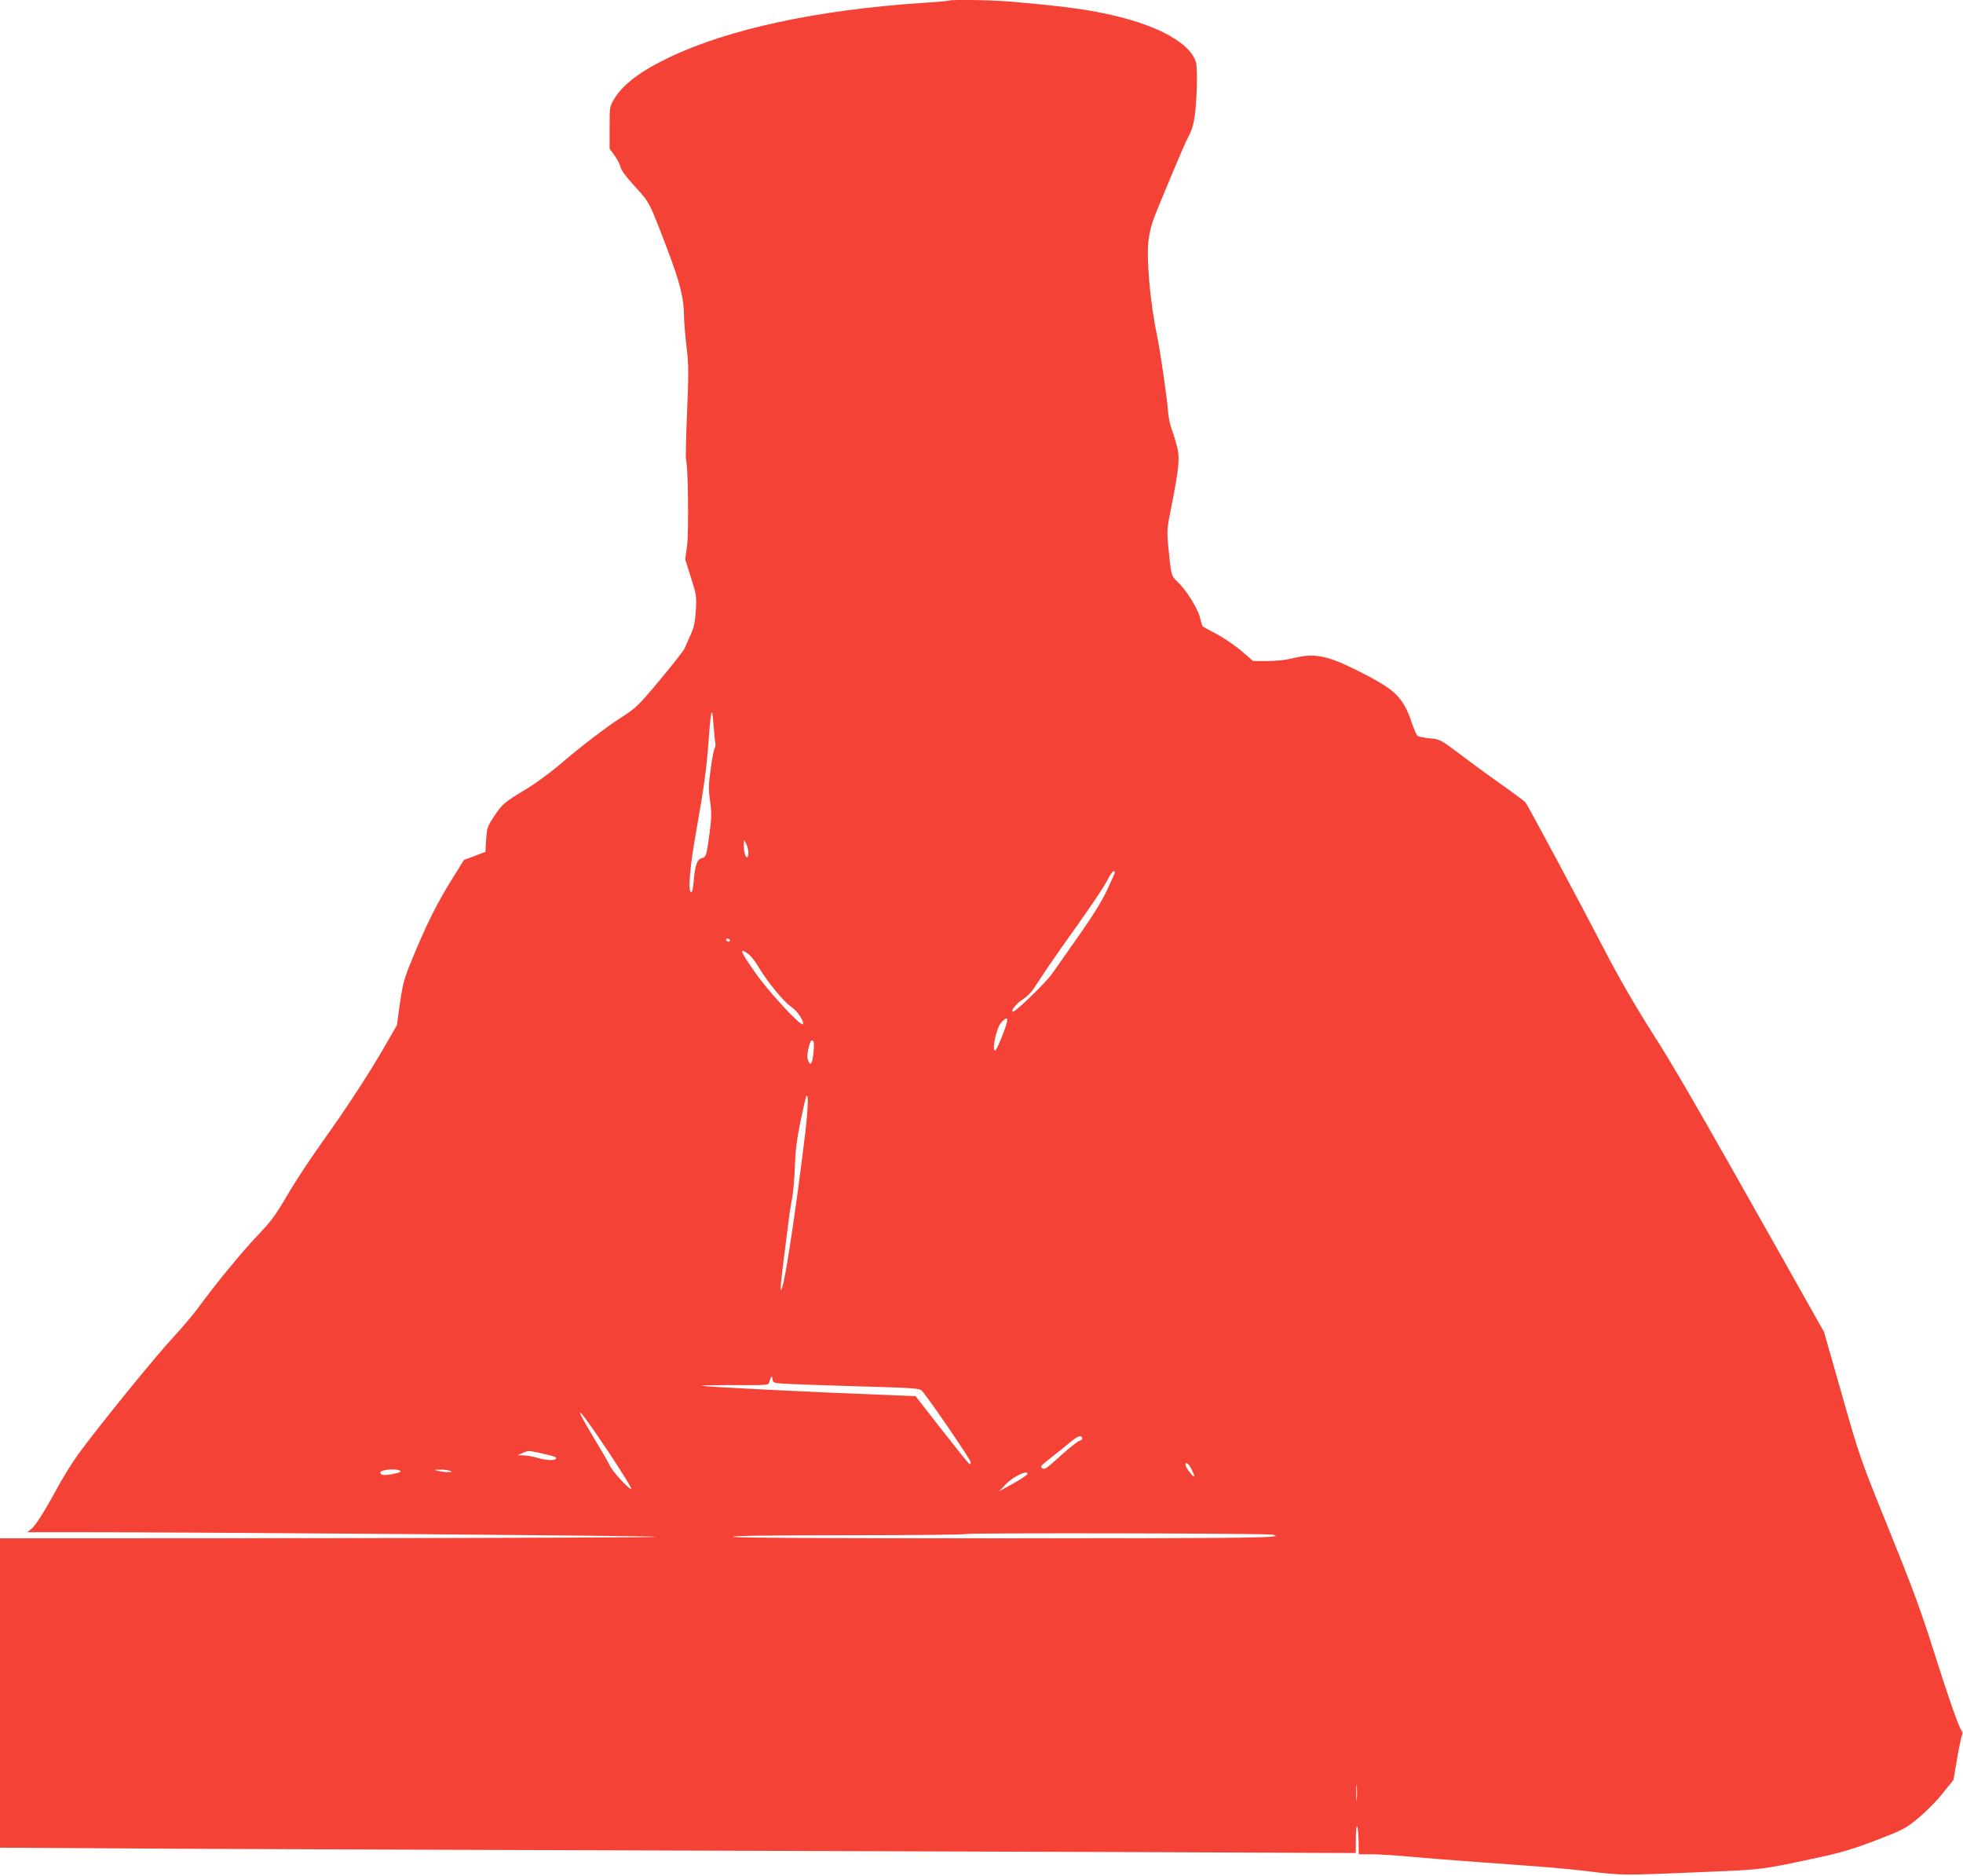 <?xml version="1.0" standalone="no"?>
<!DOCTYPE svg PUBLIC "-//W3C//DTD SVG 20010904//EN"
 "http://www.w3.org/TR/2001/REC-SVG-20010904/DTD/svg10.dtd">
<svg version="1.0" xmlns="http://www.w3.org/2000/svg"
 width="1280pt" height="1223pt" viewBox="0 0 1280 1223"
 preserveAspectRatio="xMidYMid meet">
<g transform="translate(0,1223) scale(0.1,-0.1)"
fill="#f44336" stroke="none">
<path d="M6189 12226 c-2 -2 -80 -9 -174 -15 -683 -45 -1264 -170 -1651 -355
-190 -91 -306 -179 -362 -276 -26 -43 -27 -52 -27 -182 l0 -137 33 -46 c18
-26 36 -60 39 -77 4 -18 38 -64 92 -123 96 -103 93 -96 218 -425 76 -201 103
-308 103 -416 0 -34 7 -124 16 -200 15 -124 15 -171 4 -435 -7 -163 -10 -301
-7 -306 14 -22 19 -471 7 -561 l-12 -89 37 -118 c36 -113 38 -122 32 -216 -5
-79 -12 -111 -35 -161 -16 -35 -33 -73 -38 -86 -5 -12 -76 -103 -159 -203
-139 -167 -157 -184 -245 -241 -113 -73 -264 -188 -417 -319 -62 -52 -160
-124 -218 -158 -135 -80 -153 -96 -206 -178 -41 -62 -44 -73 -49 -147 l-5 -80
-70 -27 -70 -26 -83 -134 c-93 -150 -165 -294 -253 -509 -54 -130 -62 -160
-81 -290 l-20 -145 -81 -140 c-103 -179 -248 -401 -419 -640 -74 -104 -173
-255 -219 -335 -71 -122 -100 -162 -190 -256 -102 -107 -276 -319 -389 -474
-30 -41 -106 -131 -170 -200 -116 -125 -489 -585 -612 -755 -36 -49 -93 -142
-128 -205 -90 -166 -147 -256 -177 -280 l-26 -20 299 0 c854 0 3759 -23 3801
-30 26 -4 -925 -8 -2114 -9 l-2163 -1 0 -1009 0 -1008 1182 -7 c651 -3 2016
-8 3033 -11 1018 -3 2474 -8 3238 -11 l1387 -6 1 98 c1 117 16 92 18 -28 l1
-78 85 0 c47 0 156 -7 242 -15 87 -8 284 -24 438 -35 517 -37 559 -41 740 -62
217 -26 210 -26 710 -5 432 18 403 14 810 102 128 28 215 55 353 108 171 66
188 75 271 143 48 40 120 112 158 161 l71 88 22 130 c12 72 27 141 31 154 6
13 6 28 1 35 -19 23 -85 212 -183 521 -80 254 -140 417 -291 790 -189 466
-191 473 -307 880 l-117 410 -273 485 c-576 1021 -698 1233 -856 1480 -105
166 -211 349 -302 525 -161 310 -500 944 -516 963 -6 8 -72 57 -146 109 -75
53 -197 142 -272 199 -136 102 -137 103 -205 110 -38 4 -74 11 -81 16 -6 5
-24 45 -38 88 -40 121 -85 182 -179 242 -43 28 -138 79 -210 113 -171 83 -252
96 -377 65 -53 -13 -115 -20 -175 -20 l-93 0 -73 63 c-40 35 -113 85 -163 112
-49 26 -91 49 -93 51 -2 1 -10 28 -18 60 -17 62 -89 178 -148 233 -39 38 -39
38 -57 216 -11 117 -11 123 20 275 49 249 55 315 36 389 -9 35 -25 87 -36 116
-11 29 -21 81 -23 116 -4 71 -50 388 -71 489 -46 219 -72 513 -55 630 12 82
23 116 94 285 114 275 148 352 173 400 17 33 29 77 35 130 14 117 17 295 7
336 -27 110 -205 220 -466 290 -192 51 -353 75 -750 109 -118 10 -386 14 -394
6z m-1525 -4837 c3 -14 1 -30 -3 -35 -5 -5 -17 -64 -26 -132 -15 -107 -16
-136 -5 -215 11 -79 10 -109 -4 -215 -20 -147 -22 -151 -52 -158 -29 -7 -42
-48 -51 -152 -4 -46 -10 -71 -17 -69 -21 8 -8 162 33 393 52 292 70 427 81
590 5 72 12 149 16 170 7 34 9 27 16 -56 4 -52 9 -107 12 -121z m216 -716 c0
-18 -4 -33 -9 -33 -11 0 -21 36 -21 80 l1 35 14 -25 c8 -14 14 -40 15 -57z
m2390 -130 c0 -4 -23 -57 -52 -118 -35 -74 -95 -170 -183 -295 -72 -102 -149
-212 -172 -245 -42 -61 -249 -262 -260 -251 -11 10 27 56 68 81 22 14 51 42
65 63 14 20 55 82 91 137 37 55 133 192 214 305 81 114 161 234 178 268 17 34
36 62 41 62 6 0 10 -3 10 -7z m-2510 -443 c0 -5 -4 -10 -9 -10 -6 0 -13 5 -16
10 -3 6 1 10 9 10 9 0 16 -4 16 -10z m120 -90 c15 -11 46 -50 68 -88 57 -96
166 -228 212 -257 38 -24 88 -100 75 -113 -14 -14 -220 208 -306 330 -103 146
-114 174 -49 128z m1686 -444 c-13 -53 -68 -186 -77 -186 -23 0 7 144 38 181
30 35 47 38 39 5z m-1261 -195 c-8 -77 -20 -96 -35 -57 -7 18 -7 41 0 73 13
55 18 65 31 57 7 -4 8 -31 4 -73z m-54 -526 c-55 -459 -129 -955 -151 -1010
l-9 -20 0 21 c-1 11 8 92 19 180 11 87 25 197 31 244 5 46 16 116 24 155 7 38
16 133 18 210 4 103 13 180 36 290 17 83 34 157 38 165 16 33 13 -73 -6 -235z
m-98 -1639 c62 -3 276 -10 477 -16 324 -9 367 -12 381 -28 38 -39 319 -450
319 -466 0 -9 -4 -14 -10 -11 -5 3 -86 104 -180 224 l-170 218 -173 7 c-530
20 -1204 54 -1222 61 -5 2 69 4 165 4 268 -1 270 -1 275 16 15 46 19 50 22 23
4 -26 4 -26 116 -32z m-1185 -443 c85 -128 152 -236 148 -240 -10 -10 -123
113 -141 154 -8 17 -46 84 -85 148 -172 284 -133 254 78 -62z m3089 90 c2 -6
-6 -14 -19 -18 -13 -4 -61 -42 -108 -84 -116 -104 -116 -104 -136 -93 -14 8
-6 17 47 58 35 27 92 72 127 102 61 51 81 59 89 35z m-3530 -98 c96 -22 104
-25 98 -36 -9 -14 -65 -11 -121 6 -27 8 -67 15 -89 16 l-40 1 30 13 c38 18 41
18 122 0z m4243 -106 c12 -23 19 -43 17 -46 -7 -6 -57 61 -57 75 0 25 21 10
40 -29z m-5161 -8 c10 -6 -3 -13 -43 -21 -58 -12 -86 -9 -86 9 0 19 103 28
129 12z m326 -1 c16 -7 13 -9 -15 -8 -19 0 -48 4 -65 8 -27 7 -26 8 15 8 25 0
54 -3 65 -8z m3765 -19 c0 -9 -65 -50 -150 -95 l-35 -19 44 46 c48 50 141 94
141 68z m1598 -397 c100 -21 -103 -24 -1748 -24 -1173 0 -1770 3 -1770 10 0 7
258 10 753 10 413 0 757 4 764 8 12 8 1963 5 2001 -4z m549 -1726 c-2 -24 -4
-5 -4 42 0 47 2 66 4 43 2 -24 2 -62 0 -85z"/>
</g>
</svg>
